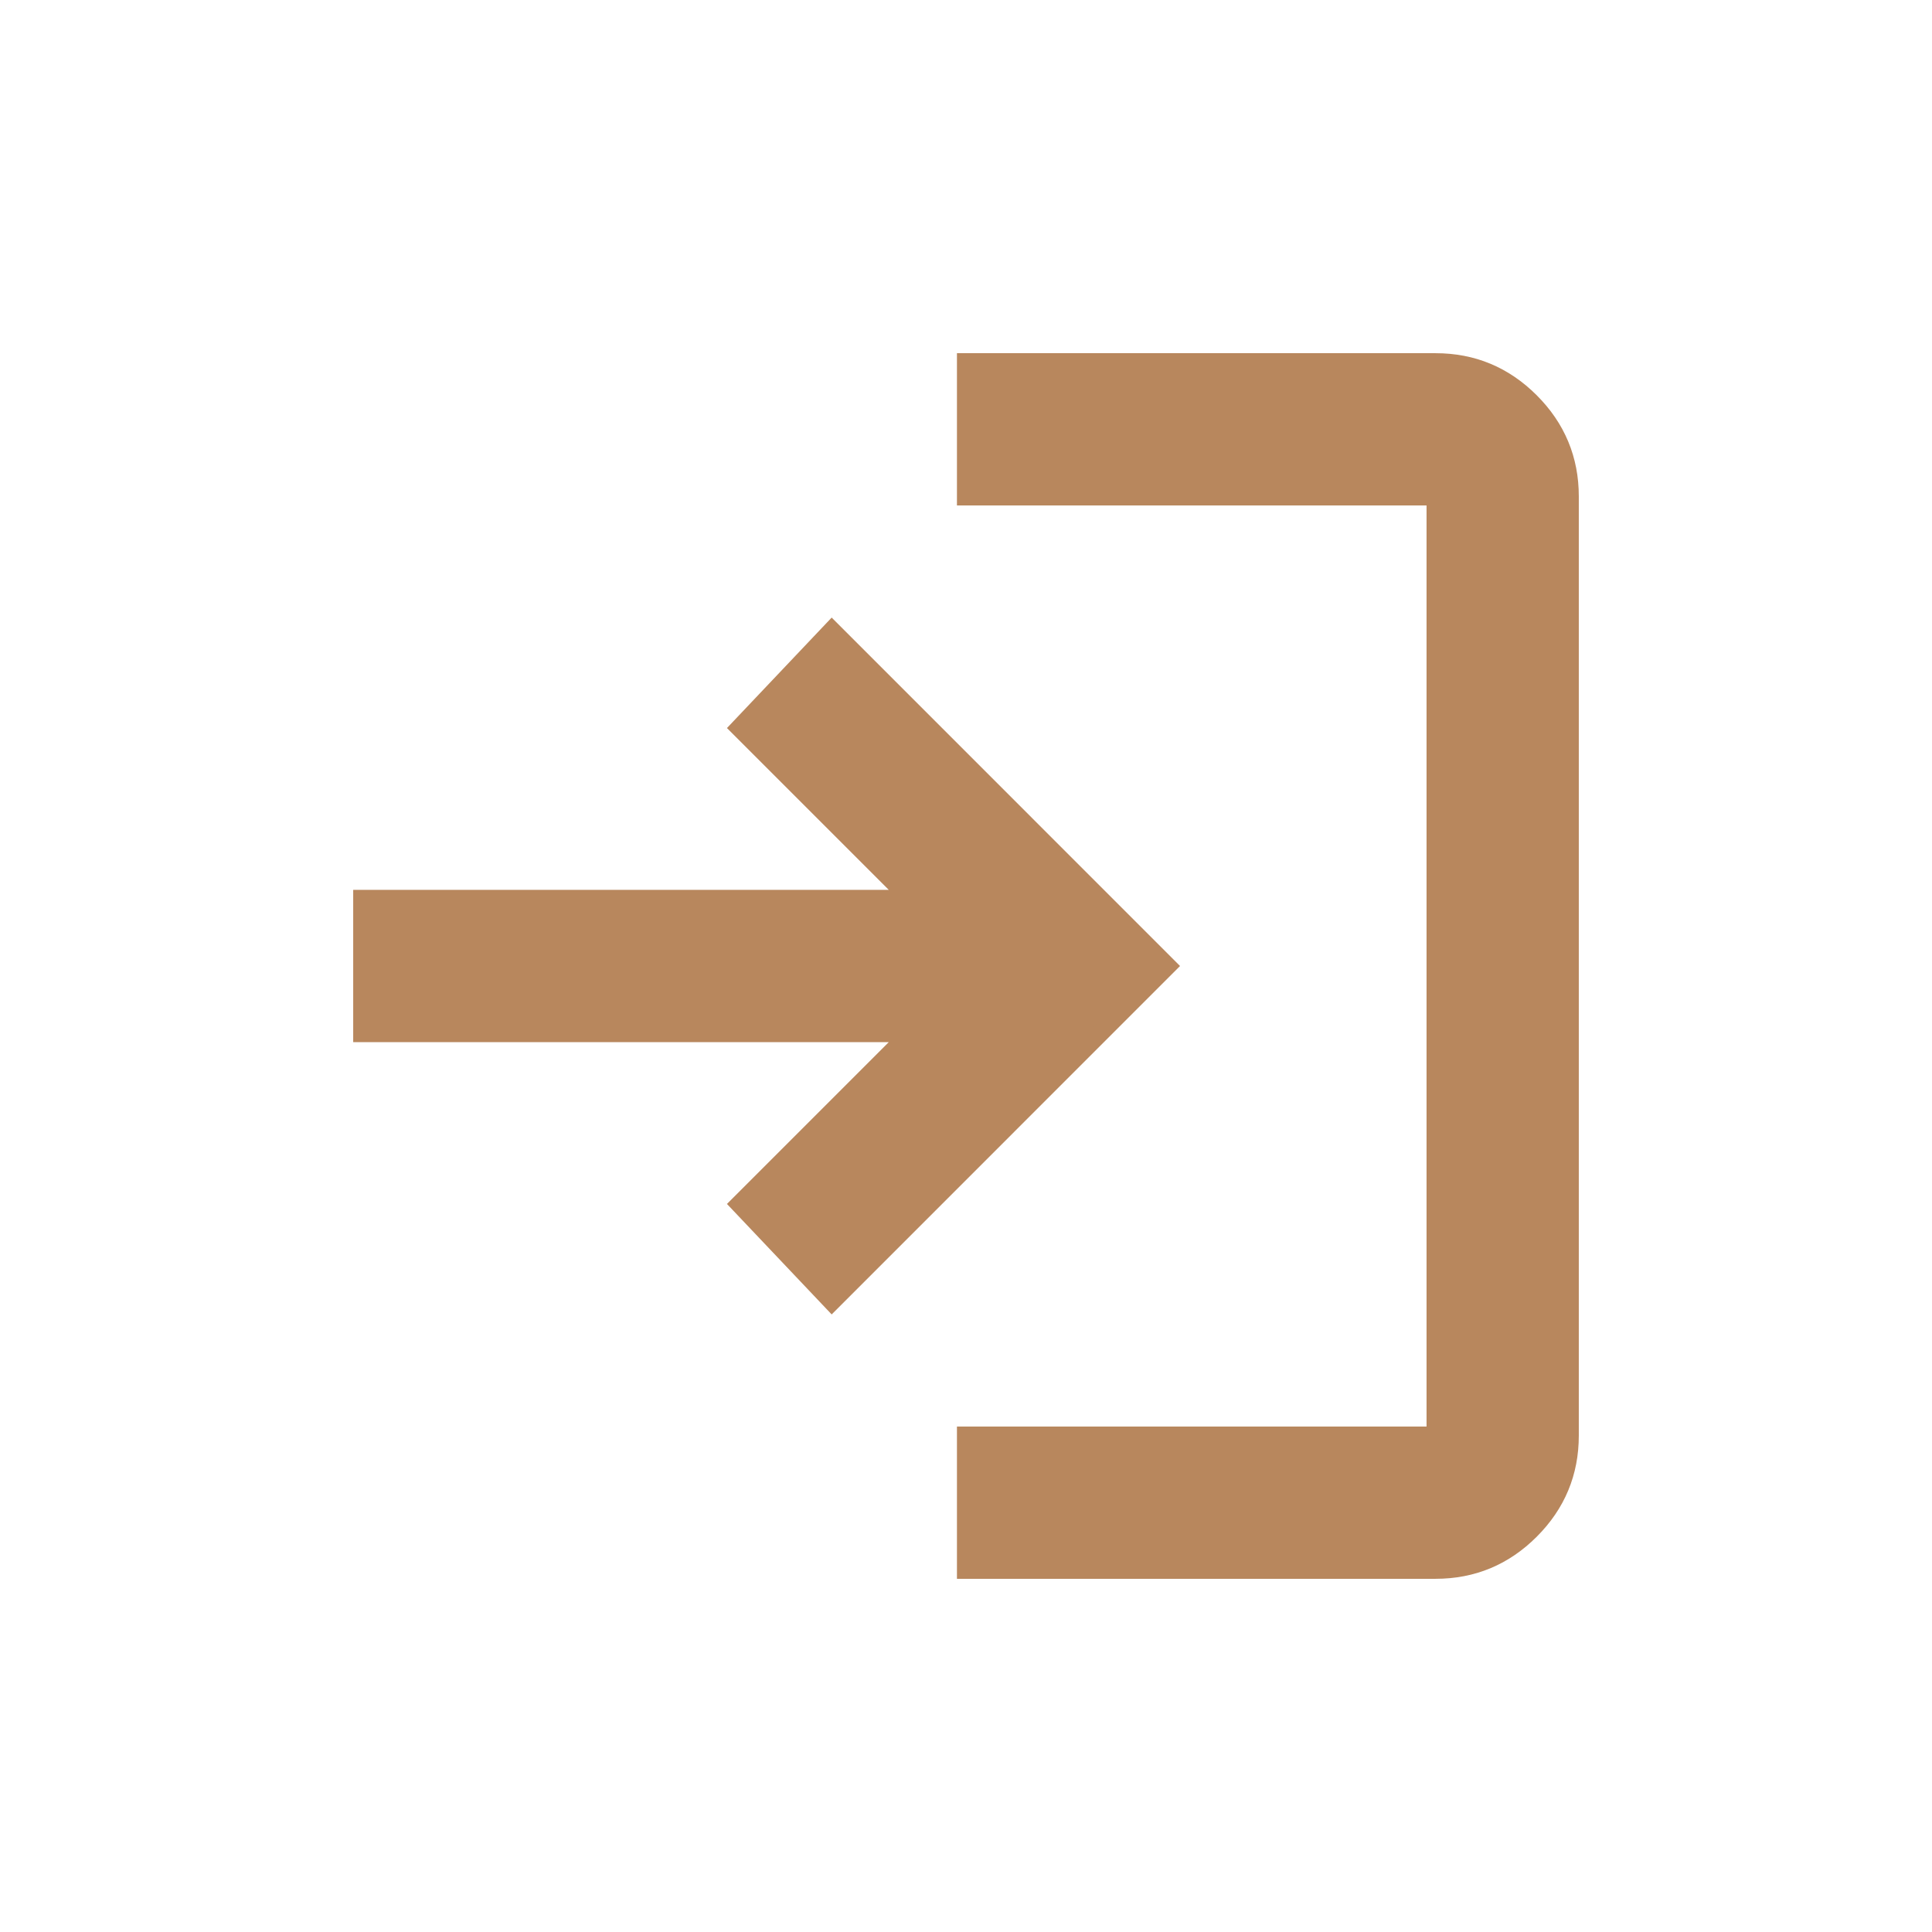 <svg width="32" height="32" viewBox="0 0 32 32" fill="none" xmlns="http://www.w3.org/2000/svg">
<mask id="mask0_2001_1956" style="mask-type:alpha" maskUnits="userSpaceOnUse" x="2" y="2" width="28" height="28">
<rect x="2.667" y="2.666" width="26.667" height="26.667" fill="#D9D9D9" stroke="#423F43" stroke-width="0.3"/>
</mask>
<g mask="url(#mask0_2001_1956)">
<path d="M16 26V23.778H23.778V8.222H16V6H23.778C24.389 6 24.912 6.218 25.347 6.653C25.782 7.088 26 7.611 26 8.222V23.778C26 24.389 25.782 24.912 25.347 25.347C24.912 25.782 24.389 26 23.778 26H16ZM13.778 21.556L12.25 19.944L15.083 17.111H6V14.889H15.083L12.25 12.056L13.778 10.444L19.333 16L13.778 21.556Z" fill="#B8875D" stroke="#B8875D" stroke-width="0.3"/>
</g>
</svg>
